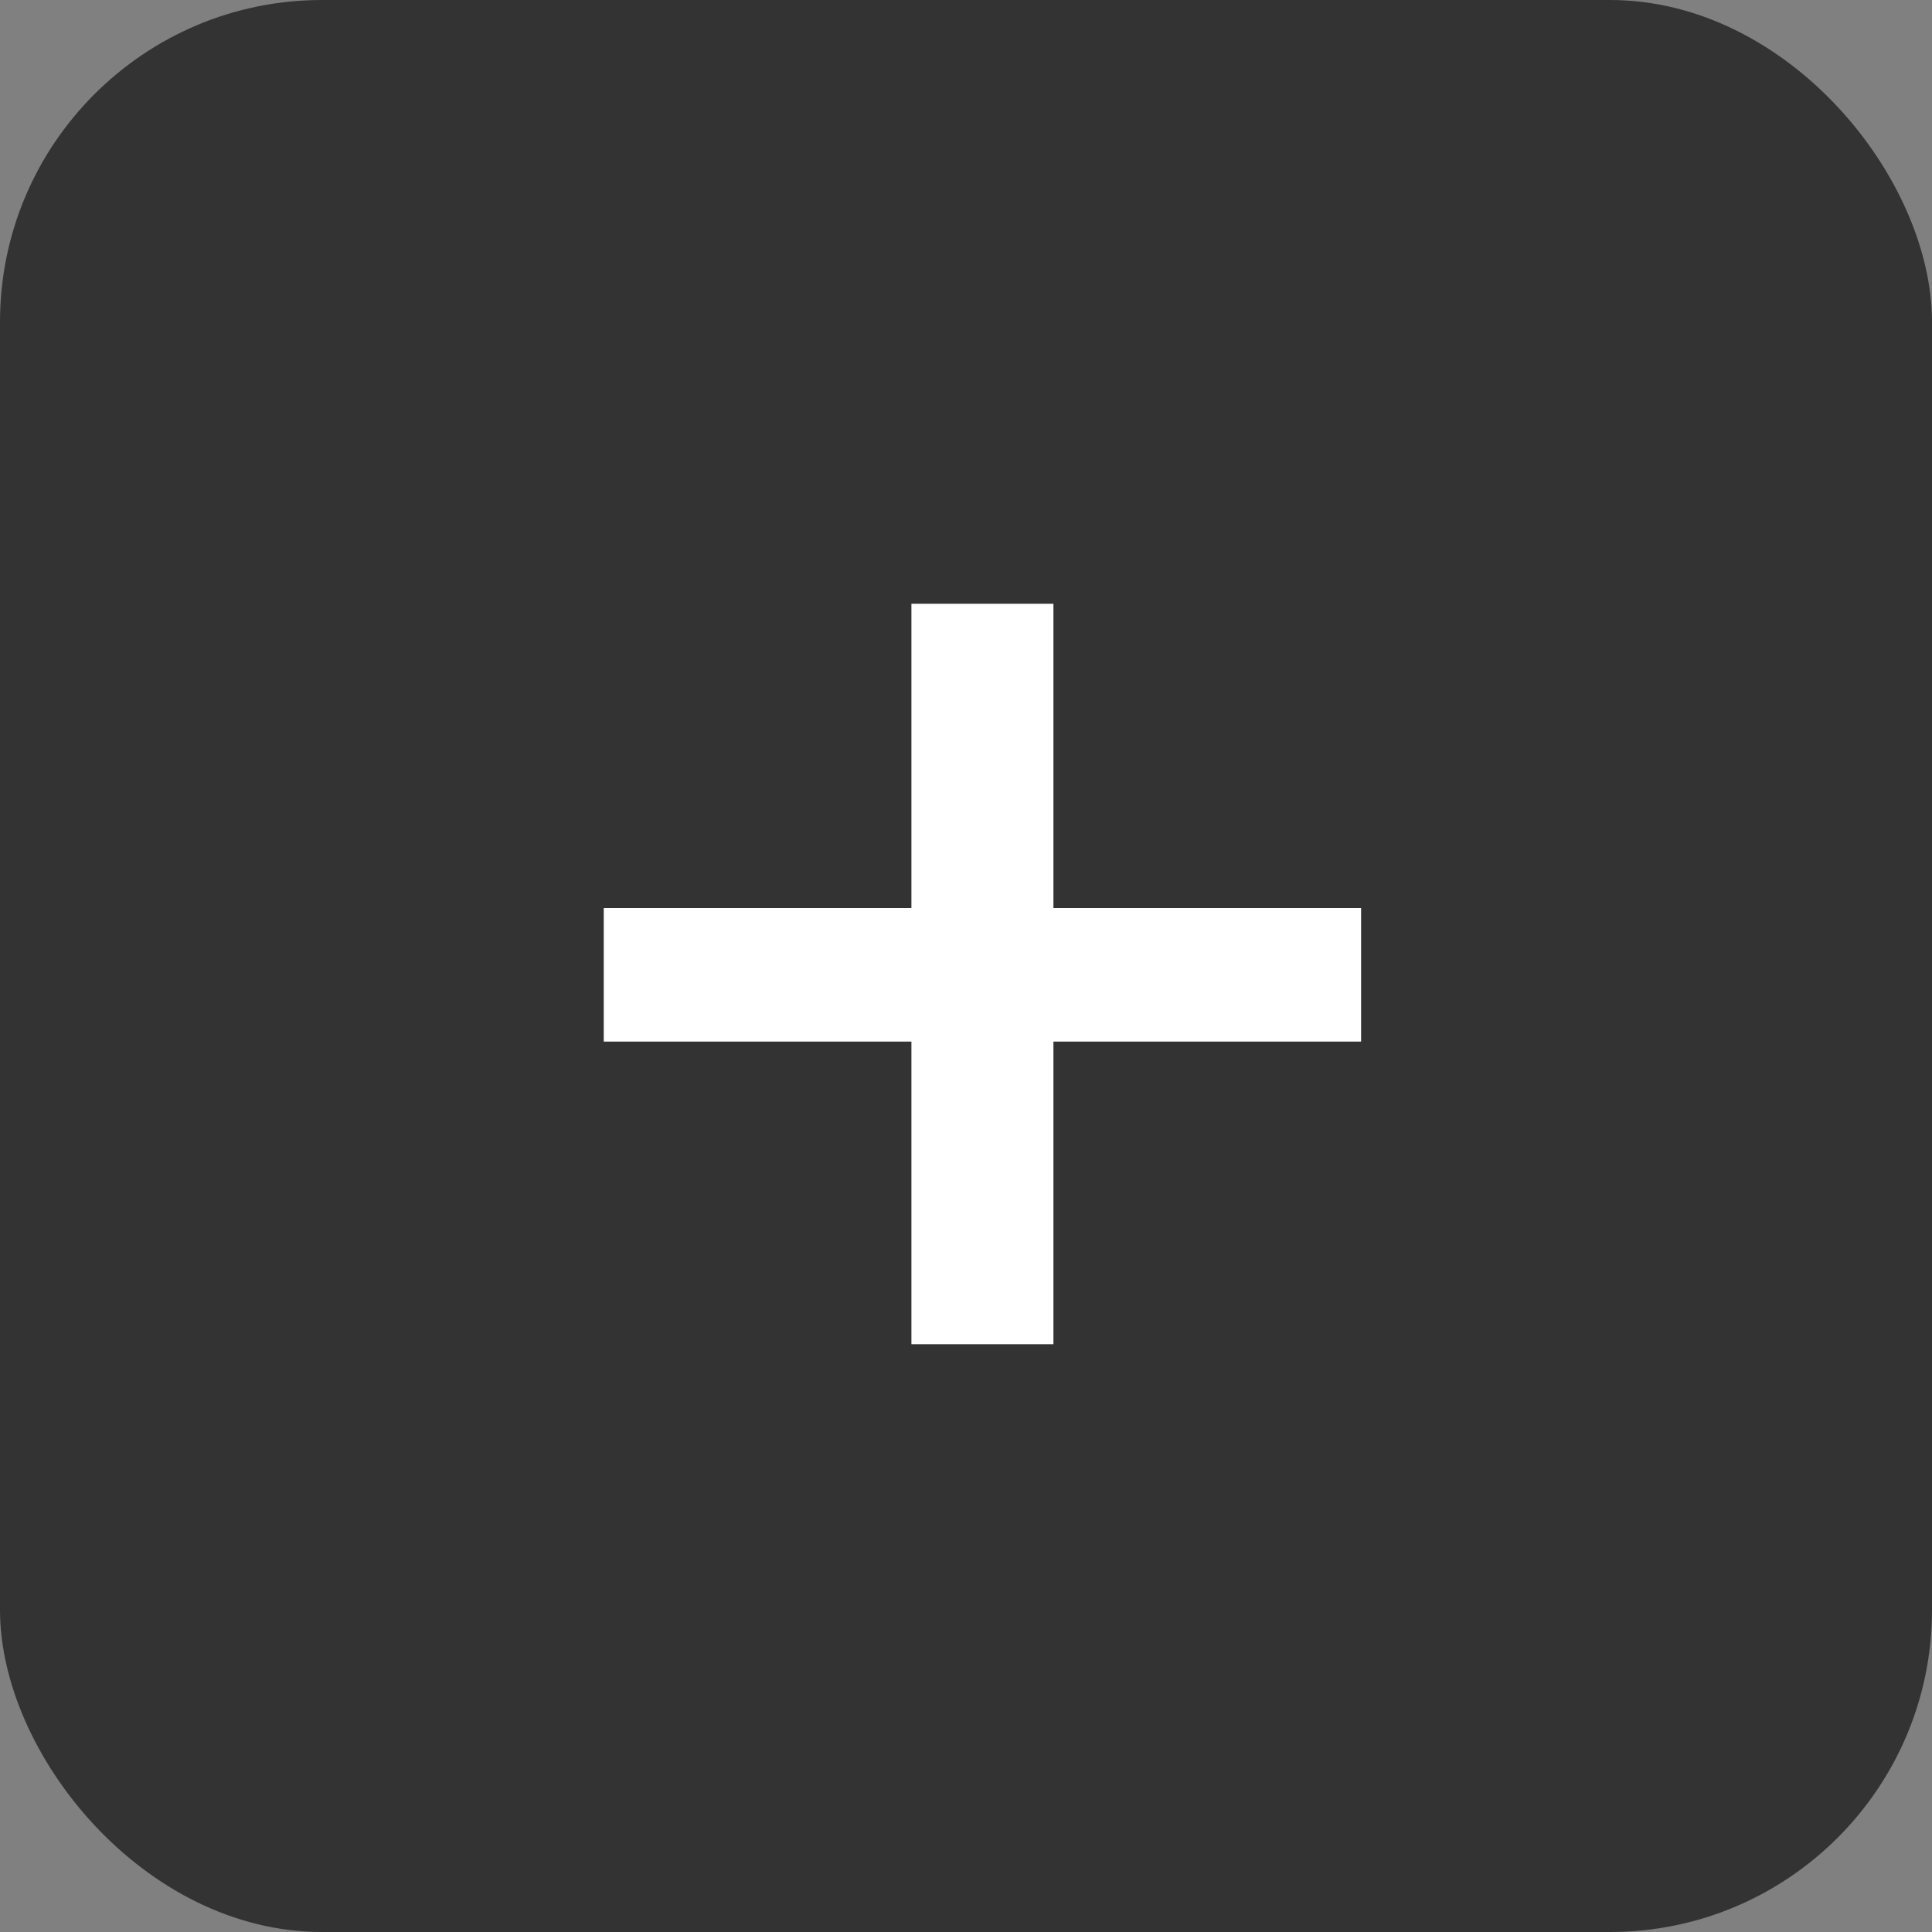 <svg width="24" height="24" viewBox="0 0 24 24" fill="none" xmlns="http://www.w3.org/2000/svg">
<rect x="0" y="0" width="24" height="24" fill="#808080" stroke="none"/>
<g id="Group 193">
<rect id="Rectangle 248" width="24" height="24" rx="4" fill="#333333"/>
<path id="+" d="M11.322 16.698V7.5H13.086V16.698H11.322ZM7.5 12.939V11.28H16.908V12.939H7.5Z" fill="white"/>
</g>
</svg>
